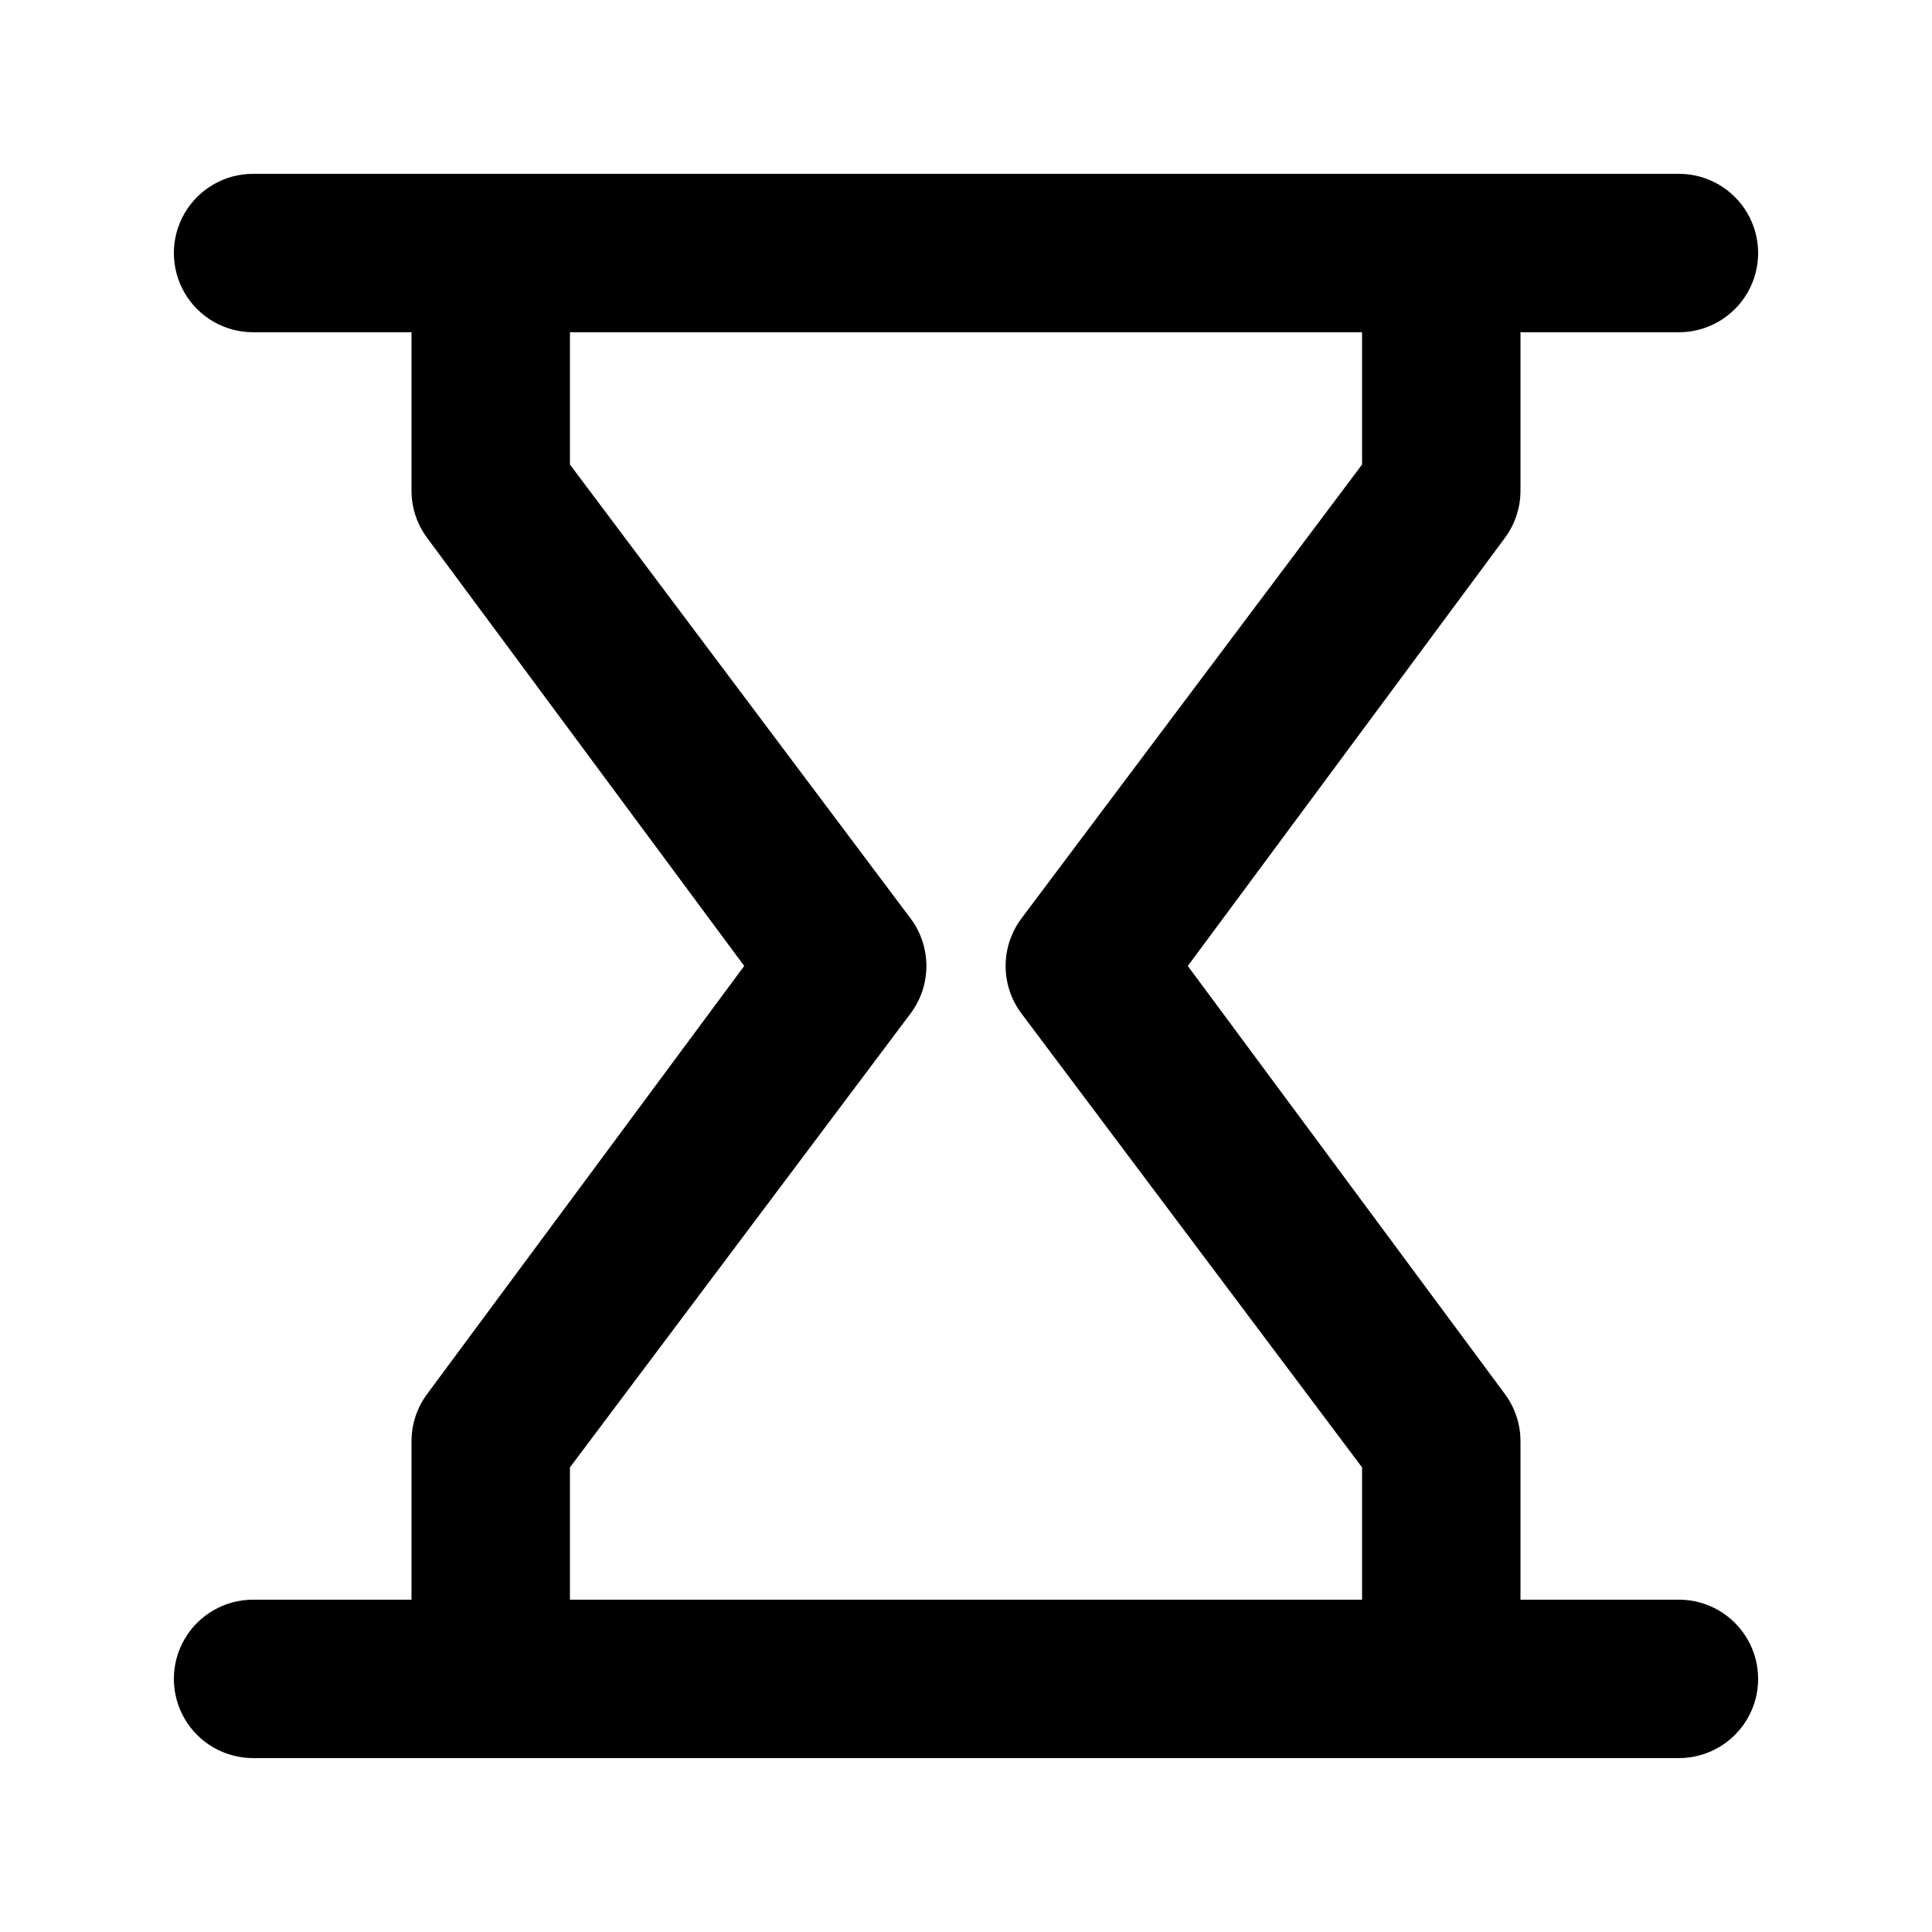 <?xml version="1.0" encoding="UTF-8"?>
<!-- Uploaded to: ICON Repo, www.svgrepo.com, Generator: ICON Repo Mixer Tools -->
<svg fill="#000000" width="800px" height="800px" version="1.1" viewBox="144 144 512 512" xmlns="http://www.w3.org/2000/svg">
 <path d="m588.93 567.93h-41.984v-41.984c0-4.539-1.473-8.961-4.195-12.594l-83.969-113.36 83.969-113.36v-0.004c2.723-3.633 4.195-8.051 4.195-12.594v-41.984h41.984c7.5 0 14.43-4 18.18-10.496s3.75-14.496 0-20.992c-3.75-6.496-10.68-10.496-18.18-10.496h-377.86c-7.5 0-14.43 4-18.18 10.496-3.75 6.496-3.75 14.496 0 20.992s10.68 10.496 18.18 10.496h41.984v41.984c0 4.543 1.473 8.961 4.199 12.594l83.969 113.36-83.969 113.36v0.004c-2.727 3.633-4.199 8.055-4.199 12.594v41.984h-41.984c-7.5 0-14.43 4.004-18.18 10.496-3.75 6.496-3.75 14.5 0 20.992 3.75 6.496 10.68 10.496 18.18 10.496h377.86c7.5 0 14.43-4 18.18-10.496 3.75-6.492 3.75-14.496 0-20.992-3.75-6.492-10.68-10.496-18.18-10.496zm-293.89 0v-35.055l90.266-120.29c2.727-3.633 4.199-8.055 4.199-12.594 0-4.543-1.473-8.965-4.199-12.598l-90.266-120.29v-35.055h209.92v35.055l-90.266 120.29c-2.723 3.633-4.195 8.055-4.195 12.598 0 4.539 1.473 8.961 4.195 12.594l90.266 120.29v35.055z"/>
</svg>